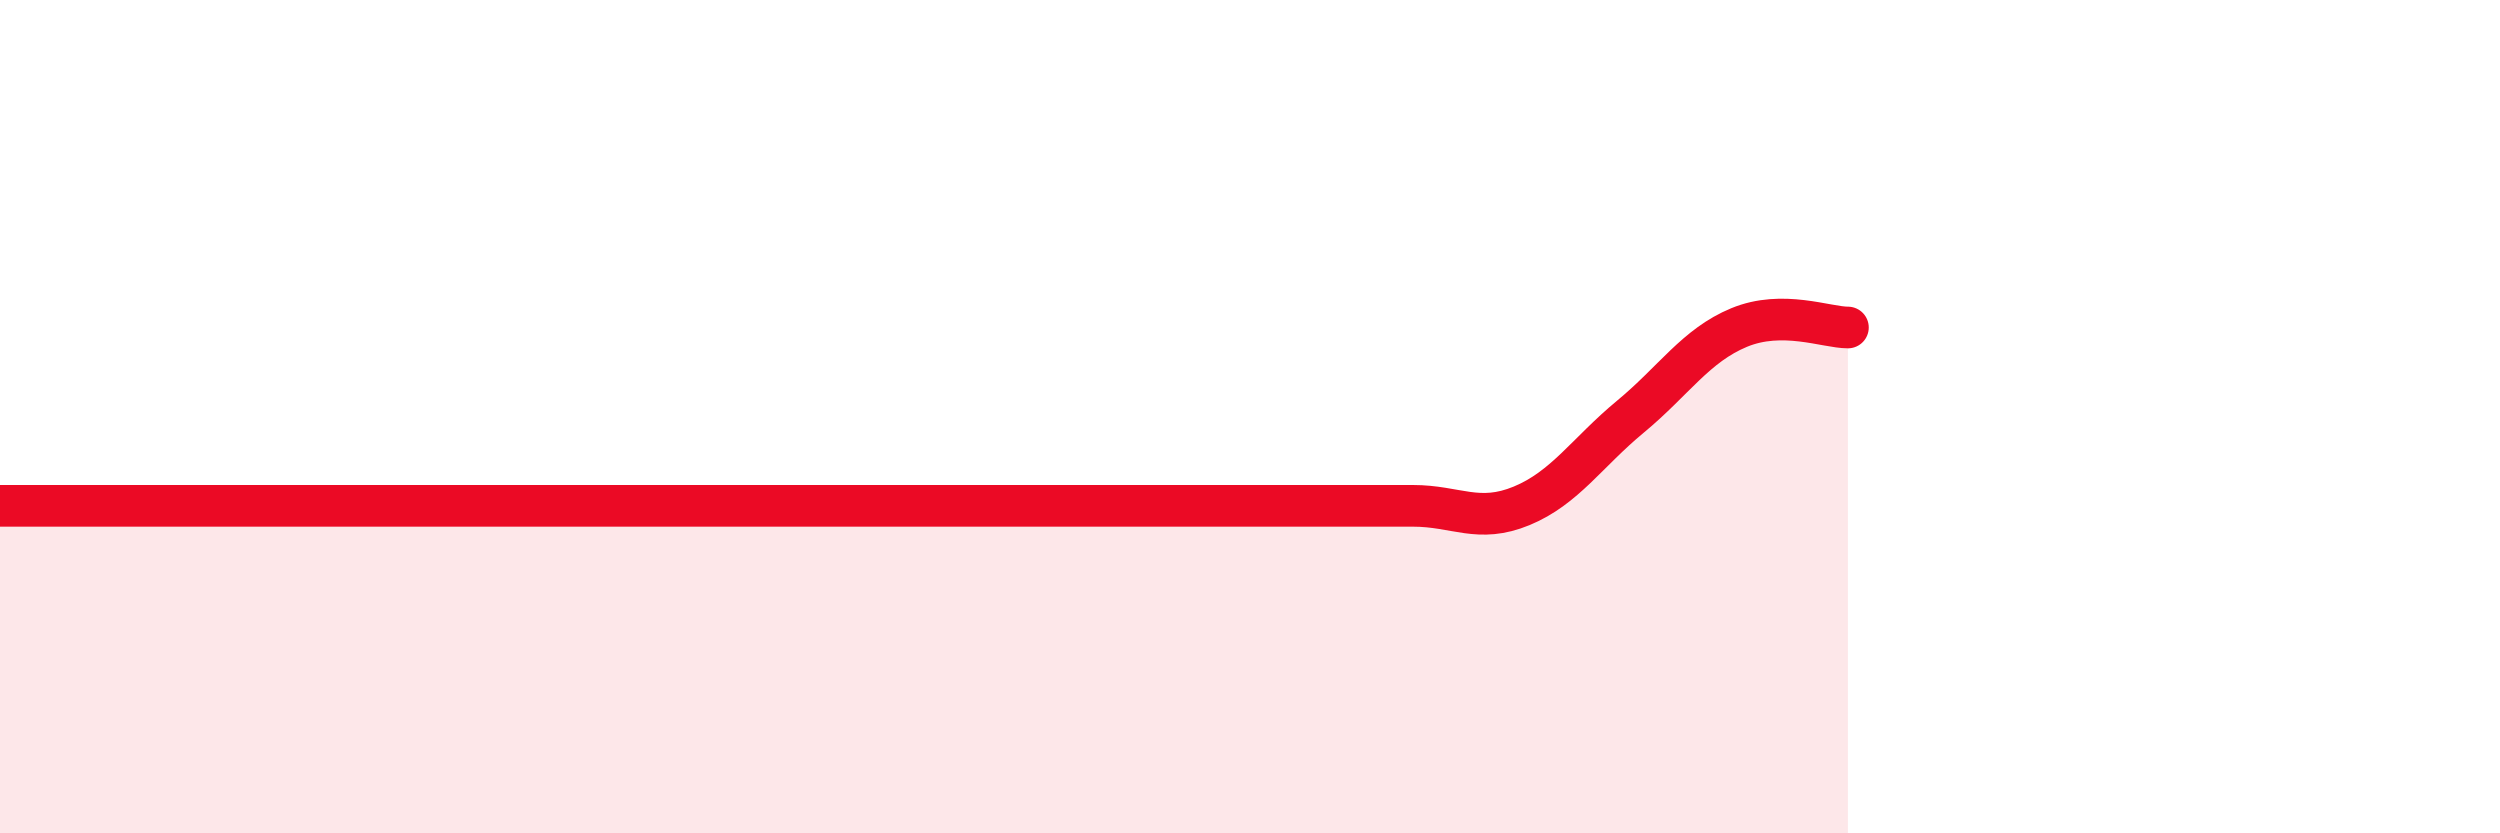 
    <svg width="60" height="20" viewBox="0 0 60 20" xmlns="http://www.w3.org/2000/svg">
      <path
        d="M 0,12.14 C 0.52,12.14 1.57,12.14 2.61,12.14 C 3.65,12.14 4.18,12.14 5.22,12.14 C 6.26,12.14 6.79,12.14 7.83,12.14 C 8.87,12.14 9.39,12.14 10.43,12.14 C 11.47,12.14 12,12.14 13.04,12.14 C 14.08,12.14 14.61,12.14 15.65,12.14 C 16.69,12.14 17.22,12.14 18.26,12.14 C 19.3,12.14 19.83,12.14 20.87,12.14 C 21.91,12.14 22.44,12.14 23.48,12.14 C 24.52,12.14 25.05,12.14 26.09,12.14 C 27.13,12.14 27.66,12.14 28.7,12.14 C 29.74,12.14 30.26,12.14 31.3,12.14 C 32.34,12.14 32.87,12.14 33.91,12.14 C 34.95,12.14 35.48,12.57 36.52,12.14 C 37.56,11.71 38.09,10.86 39.13,10 C 40.17,9.14 40.7,8.29 41.74,7.86 C 42.78,7.43 43.83,7.86 44.35,7.86L44.35 20L0 20Z"
        fill="#EB0A25"
        opacity="0.1"
        stroke-linecap="round"
        stroke-linejoin="round"
      />
      <path
        d="M 0,12.14 C 0.52,12.14 1.57,12.14 2.61,12.14 C 3.65,12.14 4.18,12.14 5.22,12.14 C 6.26,12.14 6.79,12.14 7.83,12.14 C 8.87,12.14 9.39,12.14 10.43,12.14 C 11.47,12.14 12,12.14 13.04,12.14 C 14.08,12.14 14.61,12.14 15.65,12.14 C 16.69,12.14 17.22,12.14 18.26,12.14 C 19.3,12.14 19.83,12.14 20.87,12.14 C 21.91,12.14 22.44,12.14 23.48,12.14 C 24.52,12.14 25.05,12.14 26.09,12.14 C 27.13,12.14 27.66,12.14 28.7,12.14 C 29.74,12.14 30.26,12.14 31.3,12.14 C 32.34,12.14 32.87,12.14 33.91,12.14 C 34.95,12.14 35.48,12.57 36.52,12.14 C 37.56,11.71 38.09,10.86 39.13,10 C 40.17,9.14 40.7,8.29 41.74,7.86 C 42.78,7.43 43.83,7.86 44.35,7.86"
        stroke="#EB0A25"
        stroke-width="1"
        fill="none"
        stroke-linecap="round"
        stroke-linejoin="round"
      />
    </svg>
  